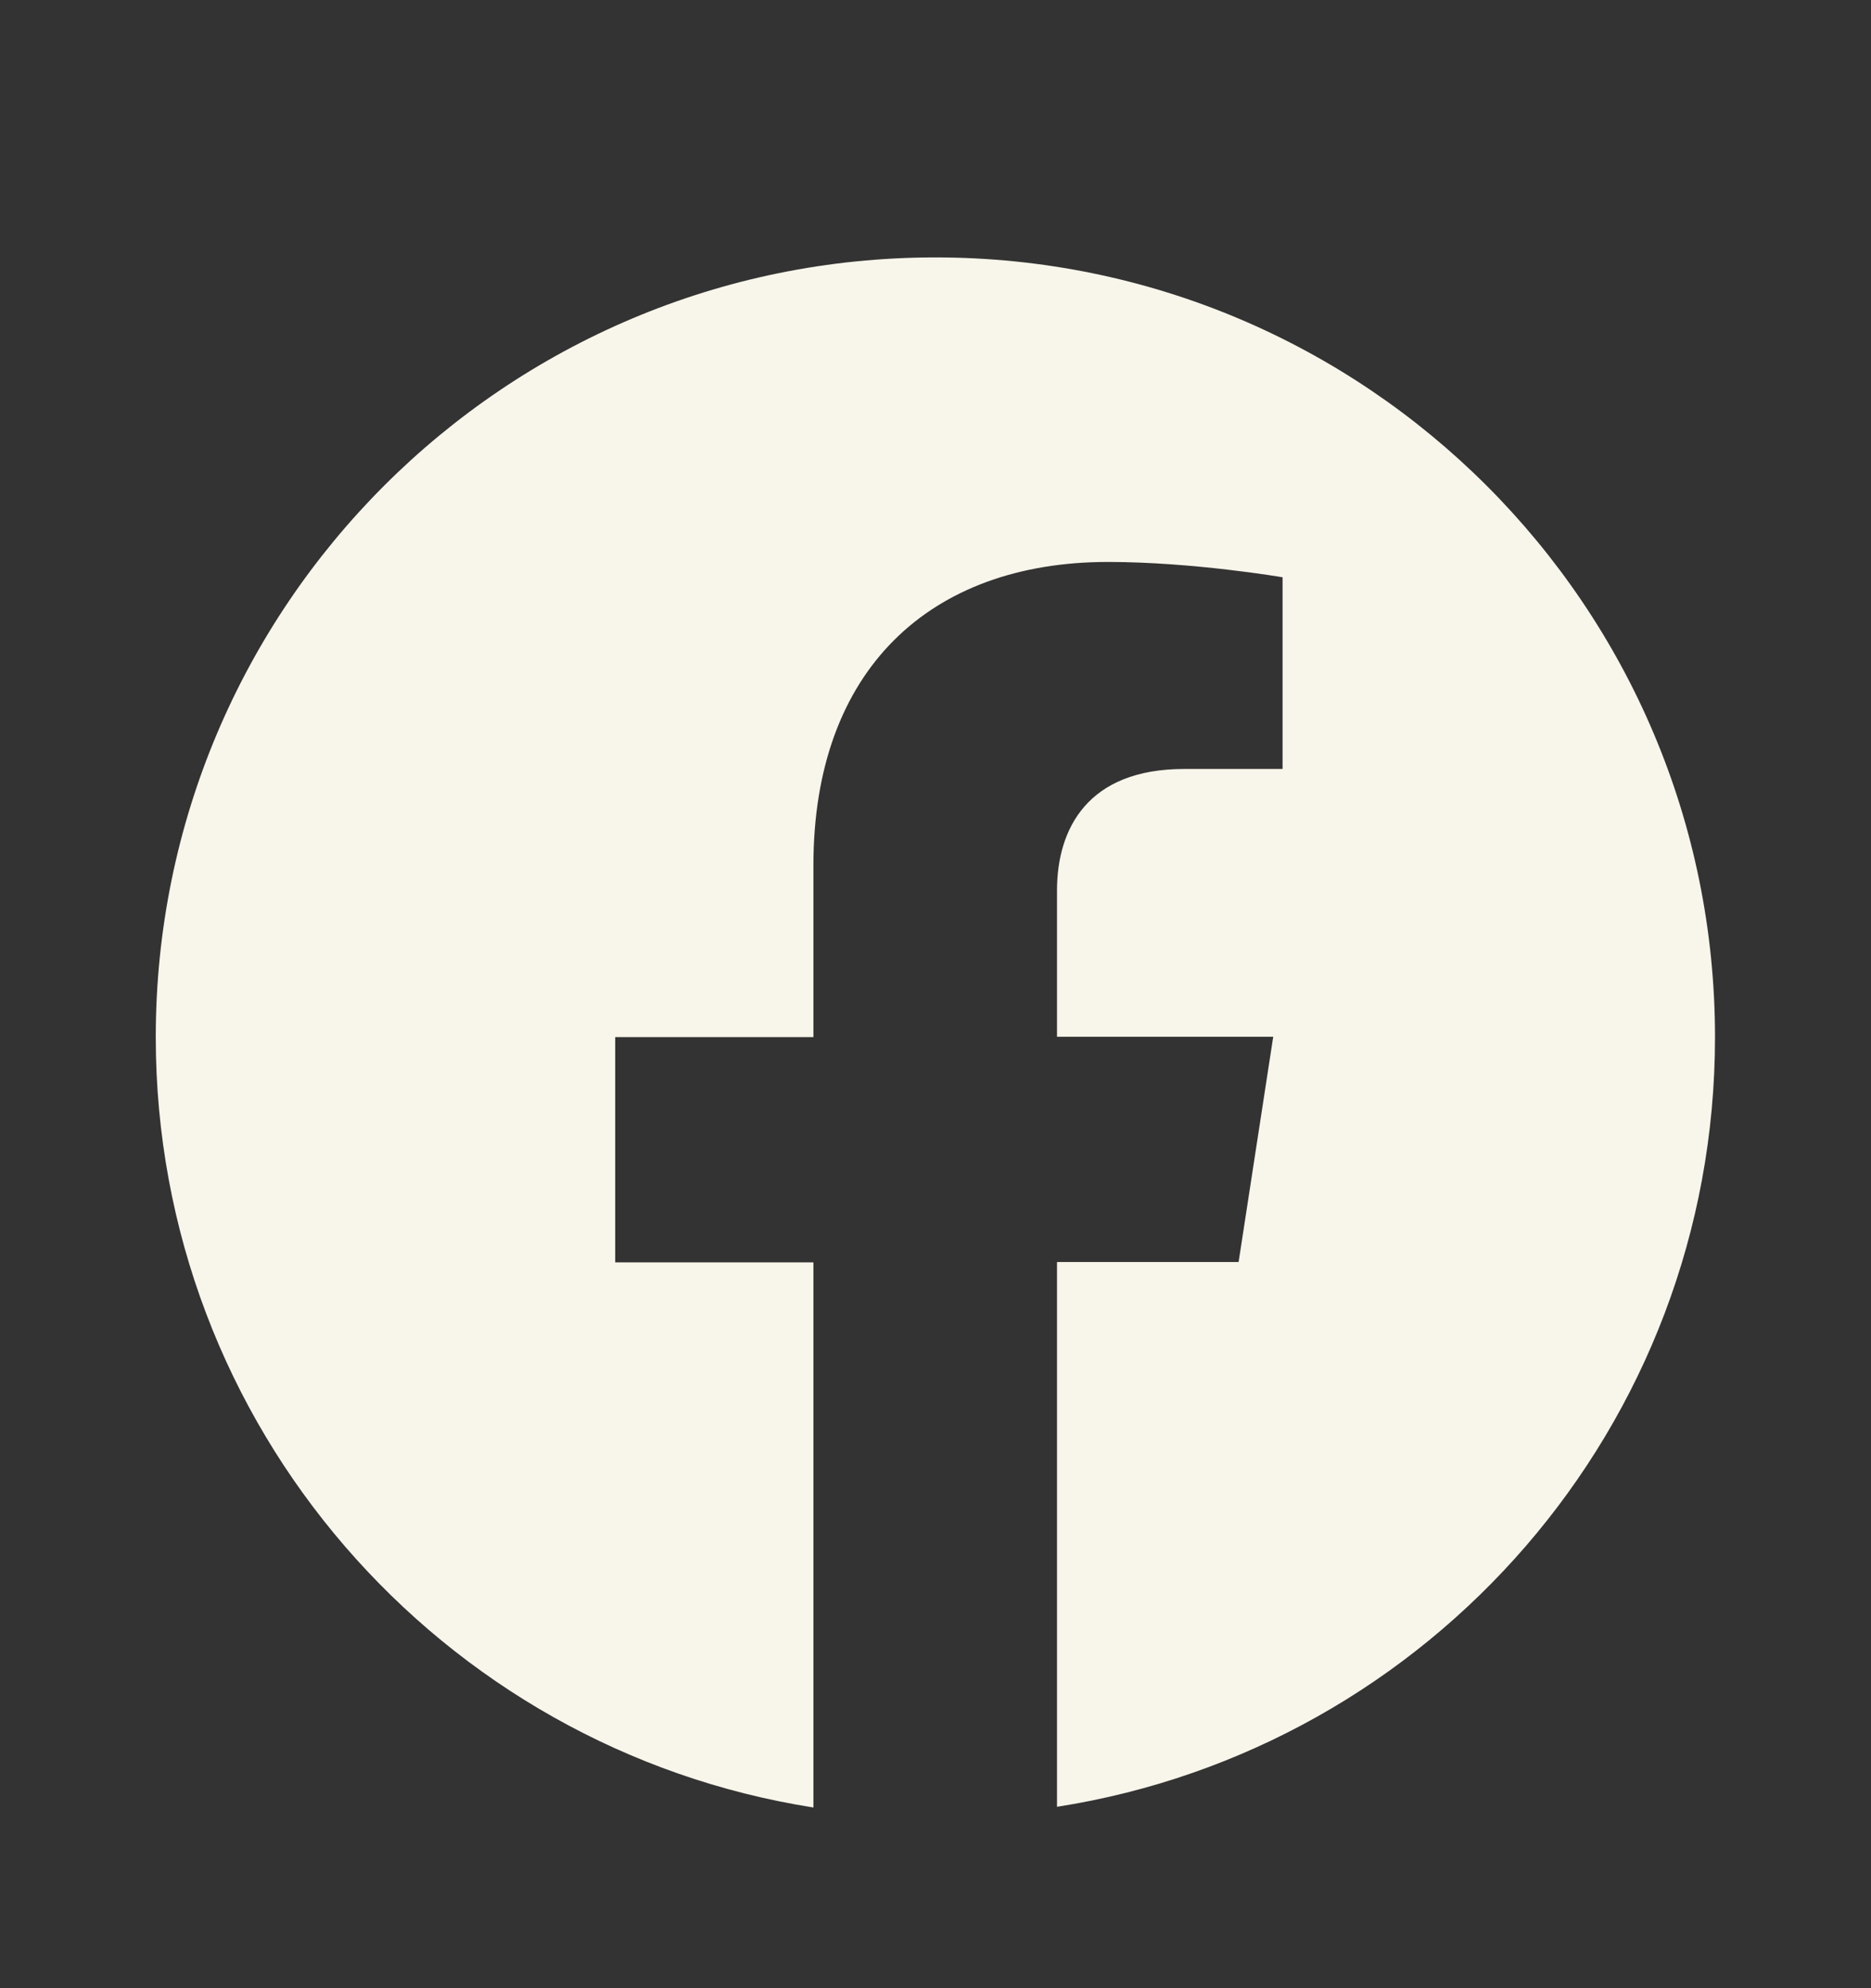 <svg xmlns="http://www.w3.org/2000/svg" fill="none" viewBox="0 0 16 17" height="17" width="16">
<rect x="0" y="0" width="16" height="17" fill="#333333" stroke="none"/>
<path fill="#F8F5EA" d="M14.666 8.868C14.666 5.185 11.682 2.201 7.999 2.201C4.316 2.201 1.332 5.185 1.332 8.868C1.332 12.196 3.771 14.955 6.956 15.455V10.794H5.261V8.868H6.956V7.399C6.956 5.727 7.952 4.805 9.475 4.805C10.204 4.805 10.968 4.936 10.968 4.936V6.575H10.127C9.3 6.575 9.039 7.087 9.039 7.615V8.865H10.888L10.592 10.791H9.039V15.449C12.228 14.951 14.666 12.196 14.666 8.868Z"></path>
</svg>
